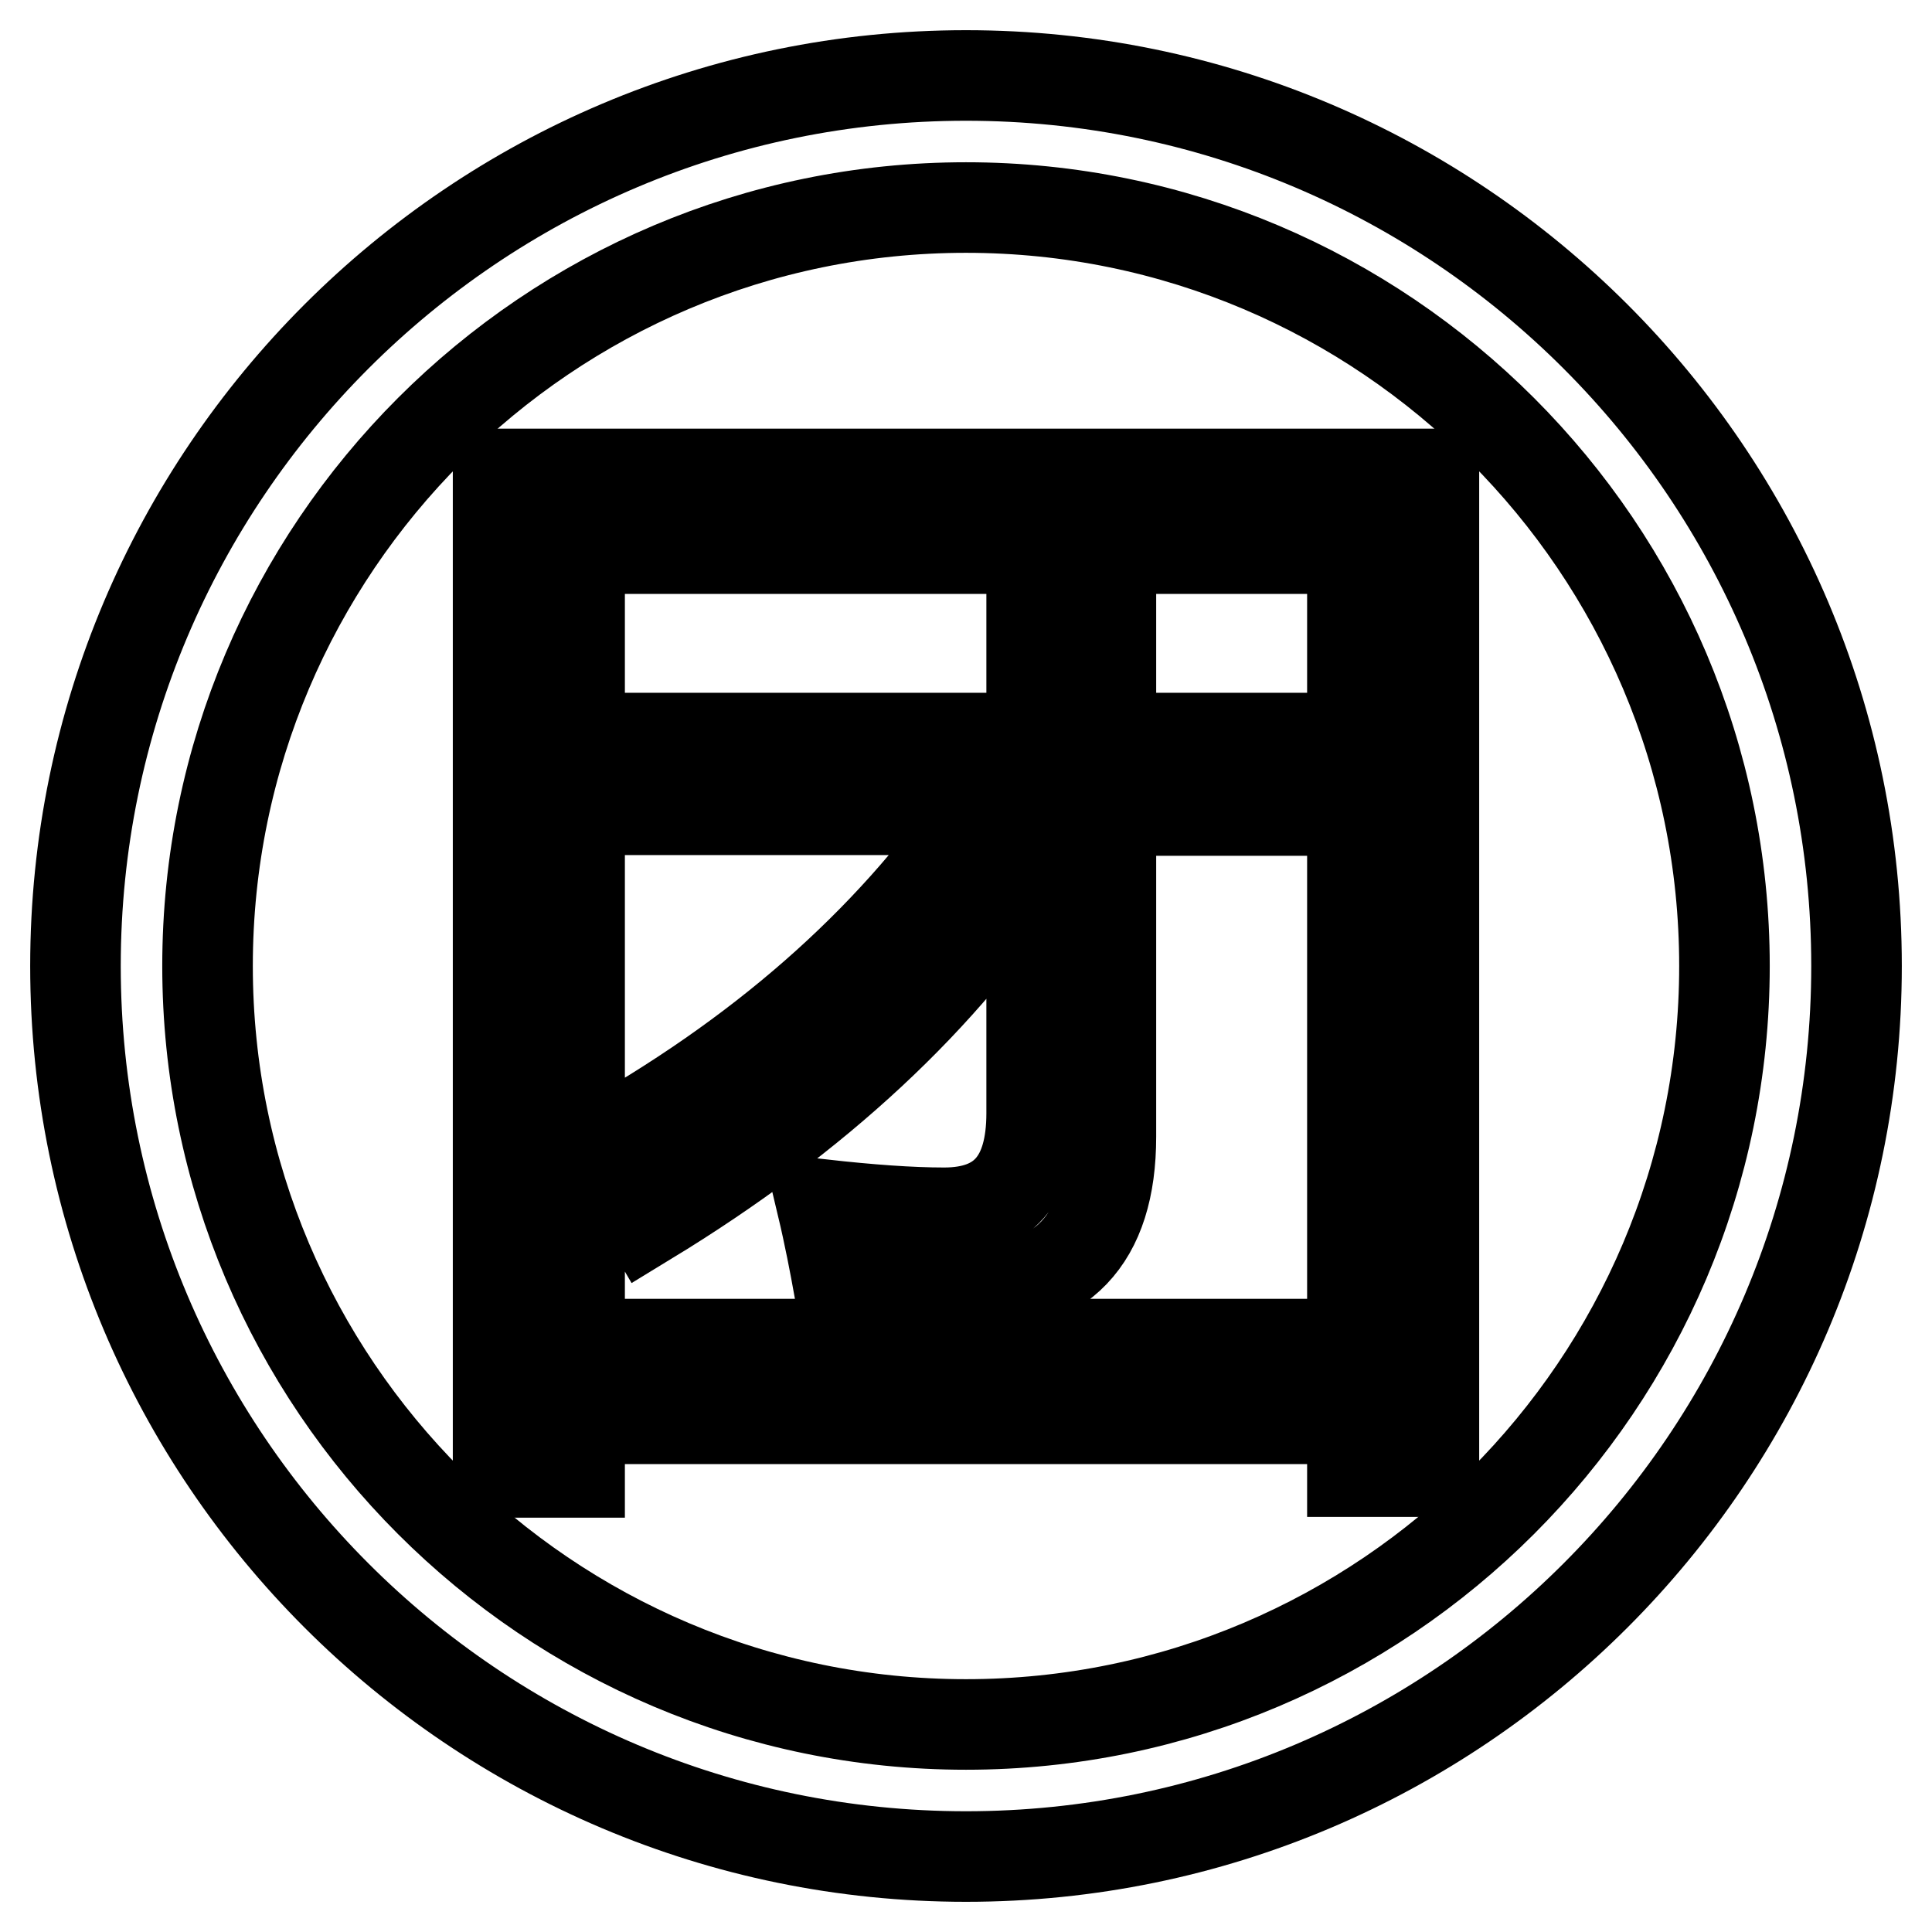 <?xml version="1.0" encoding="utf-8"?>
<!-- Svg Vector Icons : http://www.onlinewebfonts.com/icon -->
<!DOCTYPE svg PUBLIC "-//W3C//DTD SVG 1.1//EN" "http://www.w3.org/Graphics/SVG/1.1/DTD/svg11.dtd">
<svg version="1.1" xmlns="http://www.w3.org/2000/svg" xmlns:xlink="http://www.w3.org/1999/xlink" x="0px" y="0px" viewBox="0 0 256 256" enable-background="new 0 0 256 256" xml:space="preserve">
<g><g><path stroke-width="12" fill-opacity="0" stroke="#000000"  d="M66,62.8h124v132.2h-10.8V188H76.8v7.1H66V62.8L66,62.8z M179.2,72.7H76.8v105.4h102.4L179.2,72.7L179.2,72.7z M83.7,97.8h53V77.4h10.5v20.4h27.2v9.6h-27.2v43.2c0,13.7-6.5,20.5-19.6,20.5c-5.3,0-10.8-0.1-16.4-0.3c-0.6-3.3-1.3-7-2.3-11.2c6.3,0.7,11.7,1.1,16.2,1.1c7.8,0,11.6-4.4,11.6-13.2v-33.1c-11.5,17.8-28.4,33.6-50.9,47.3c-1.8-3.1-4.2-6.3-7.2-9.5c22-12.2,39.1-27.2,51.3-44.9H83.7V97.8z"/><path stroke-width="12" fill-opacity="0" stroke="#000000"  d="M128,10C62.9,10,10,62.9,10,128c0,65.1,52.9,118,118,118c65.1,0,118-52.9,118-118C246,62.9,193.1,10,128,10z M128,228.5c-55.4,0-100.5-45.1-100.5-100.5S72.6,27.5,128,27.5S228.5,72.6,228.5,128S183.4,228.5,128,228.5z"/></g></g>
</svg>